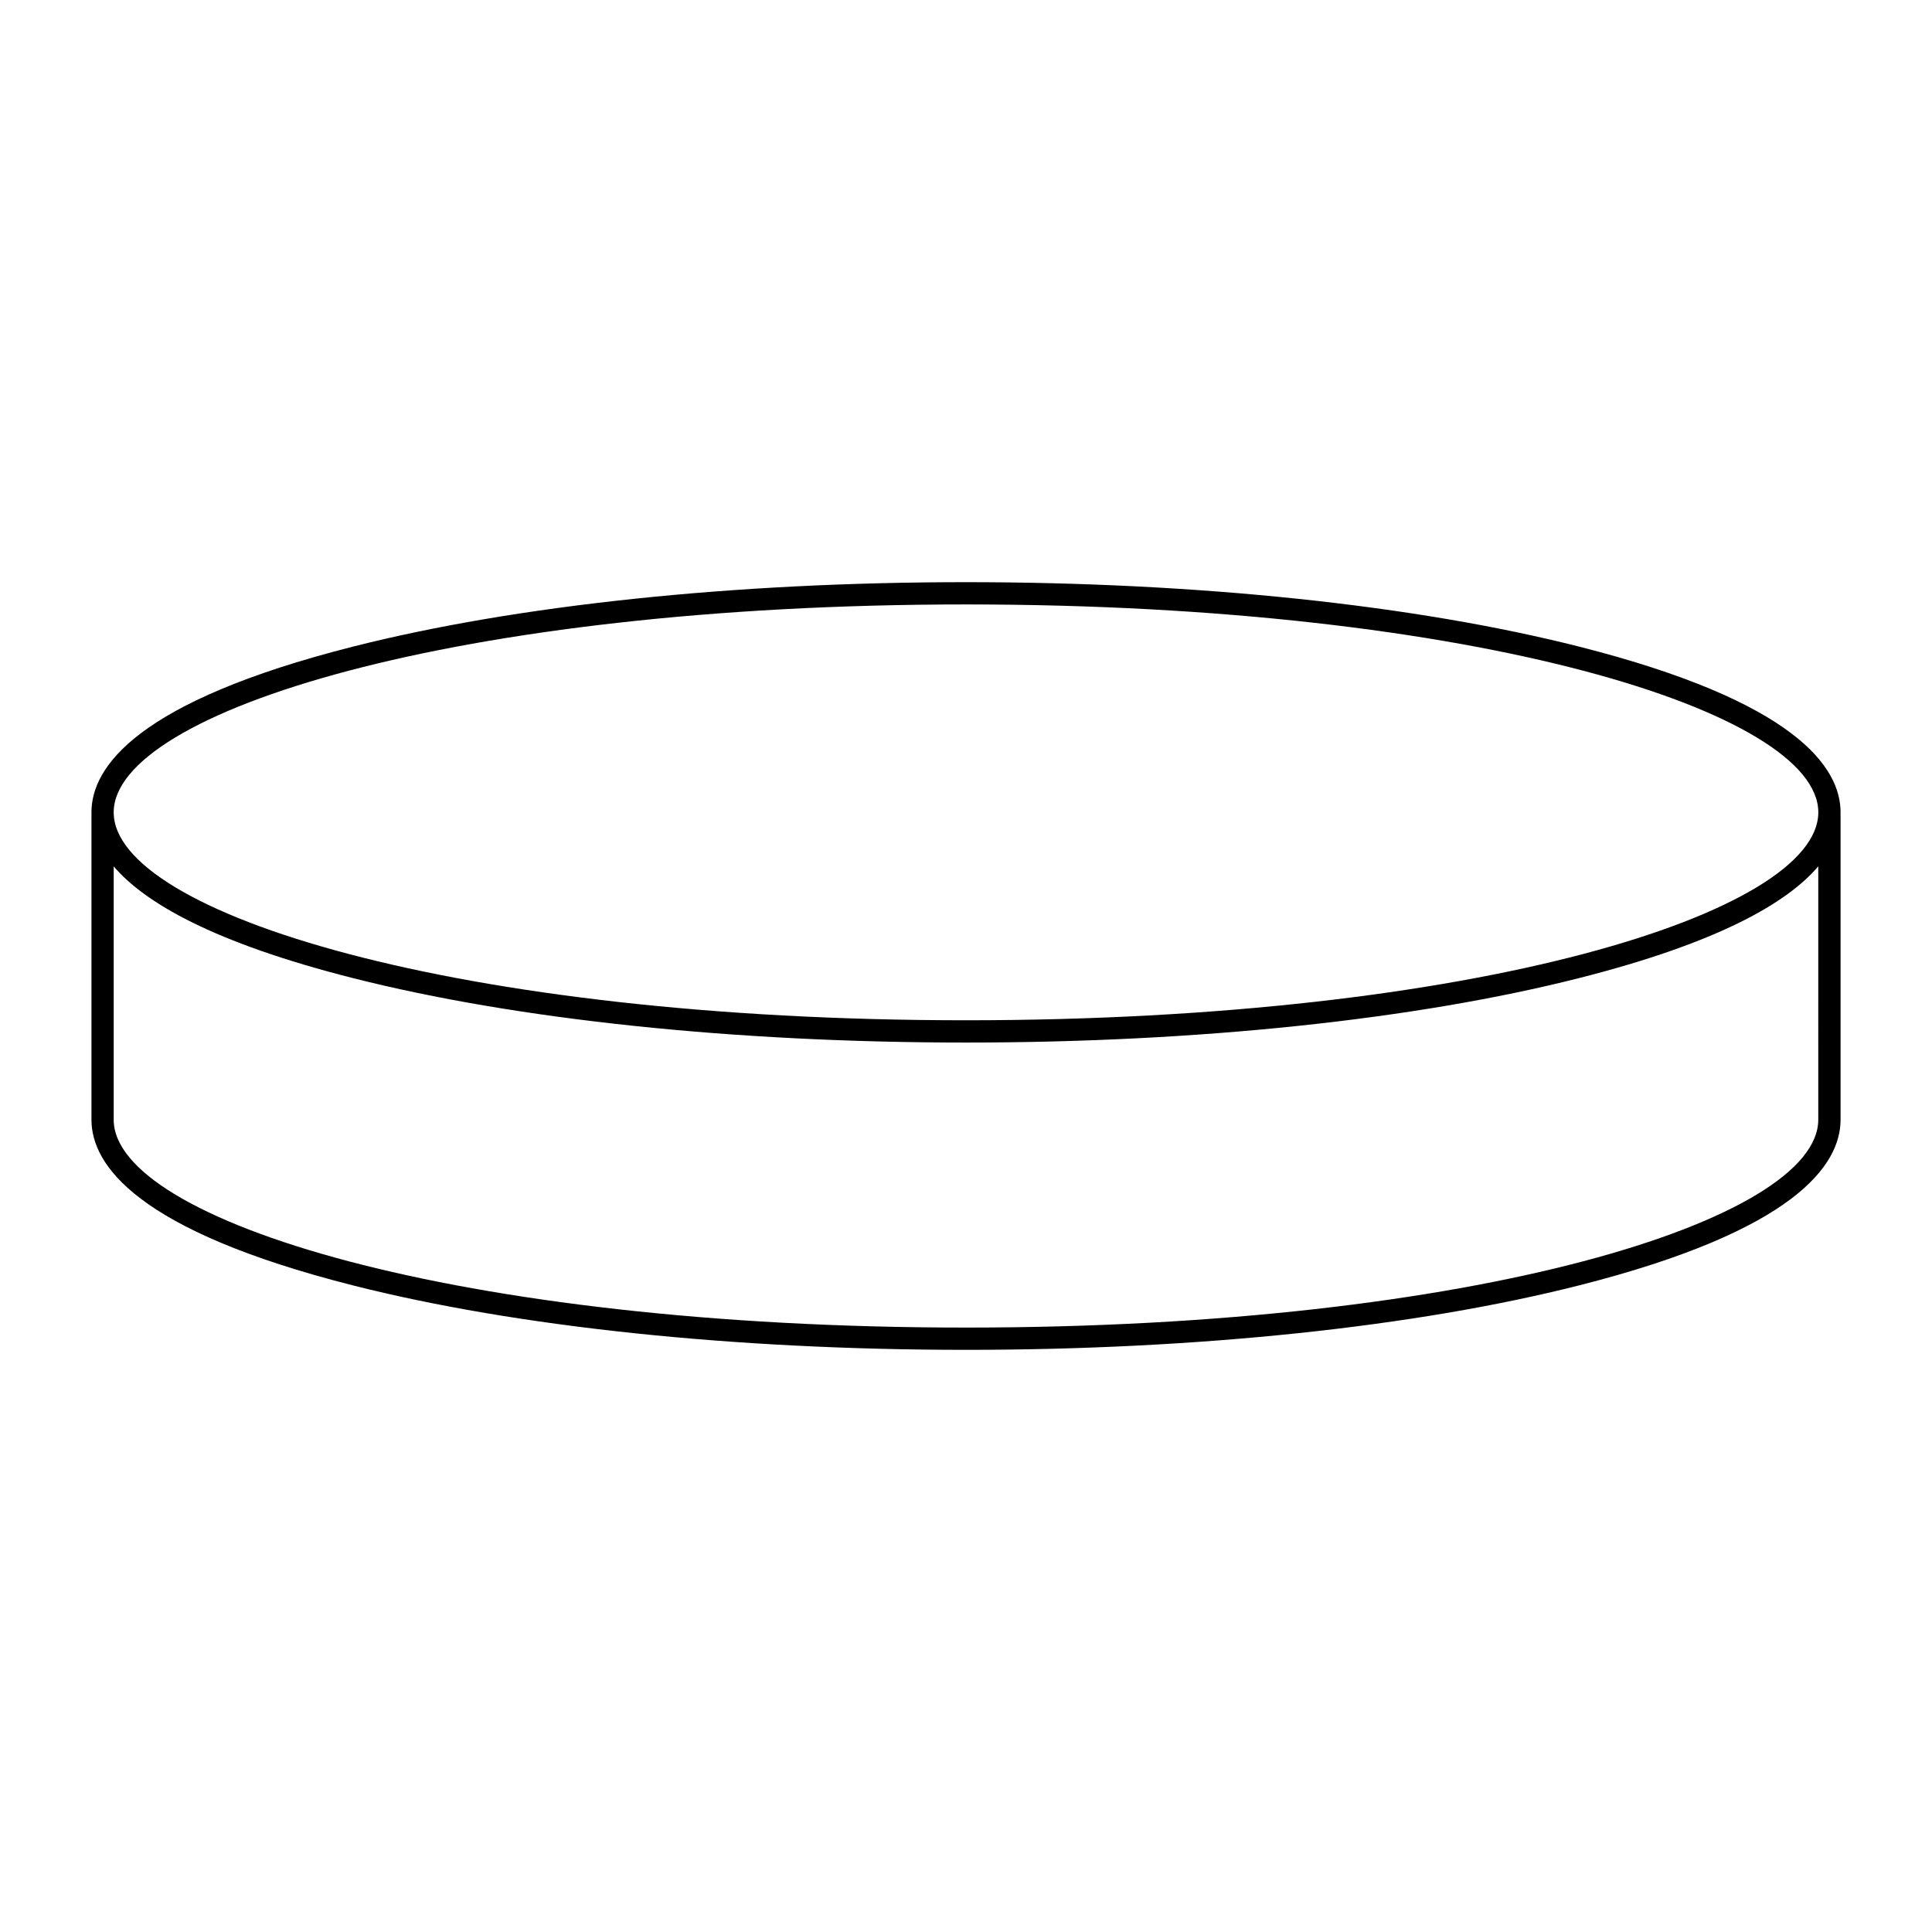 <?xml version="1.0" encoding="UTF-8"?>
<!-- Uploaded to: SVG Repo, www.svgrepo.com, Generator: SVG Repo Mixer Tools -->
<svg fill="#000000" width="800px" height="800px" version="1.1" viewBox="144 144 512 512" xmlns="http://www.w3.org/2000/svg">
 <path d="m631.77 359.28c0-12.016-12.012-29.391-69.246-43.91-43.449-11.02-101.17-17.09-162.52-17.09s-119.08 6.07-162.52 17.094c-57.23 14.52-69.246 31.891-69.246 43.91 0 0.277 0.008 0.562 0.023 0.844h-0.023v80.594c0 12.016 12.012 29.391 69.246 43.91 43.445 11.02 101.16 17.09 162.52 17.09 61.355 0 119.08-6.07 162.52-17.094 57.23-14.52 69.246-31.891 69.246-43.91v-80.594h-0.023c0.012-0.281 0.023-0.562 0.023-0.844zm-231.77-55.098c135.11 0 225.87 28.488 225.87 55.098-0.004 26.609-90.762 55.102-225.87 55.102s-225.87-28.488-225.87-55.098 90.758-55.102 225.87-55.102zm225.86 136.54c0 26.609-90.758 55.098-225.86 55.098-135.11 0-225.87-28.488-225.87-55.098v-67.133c8.141 9.574 26.234 20.188 63.34 29.602 43.449 11.023 101.17 17.094 162.53 17.094s119.08-6.07 162.52-17.094c37.109-9.414 55.203-20.027 63.34-29.602z"/>
</svg>